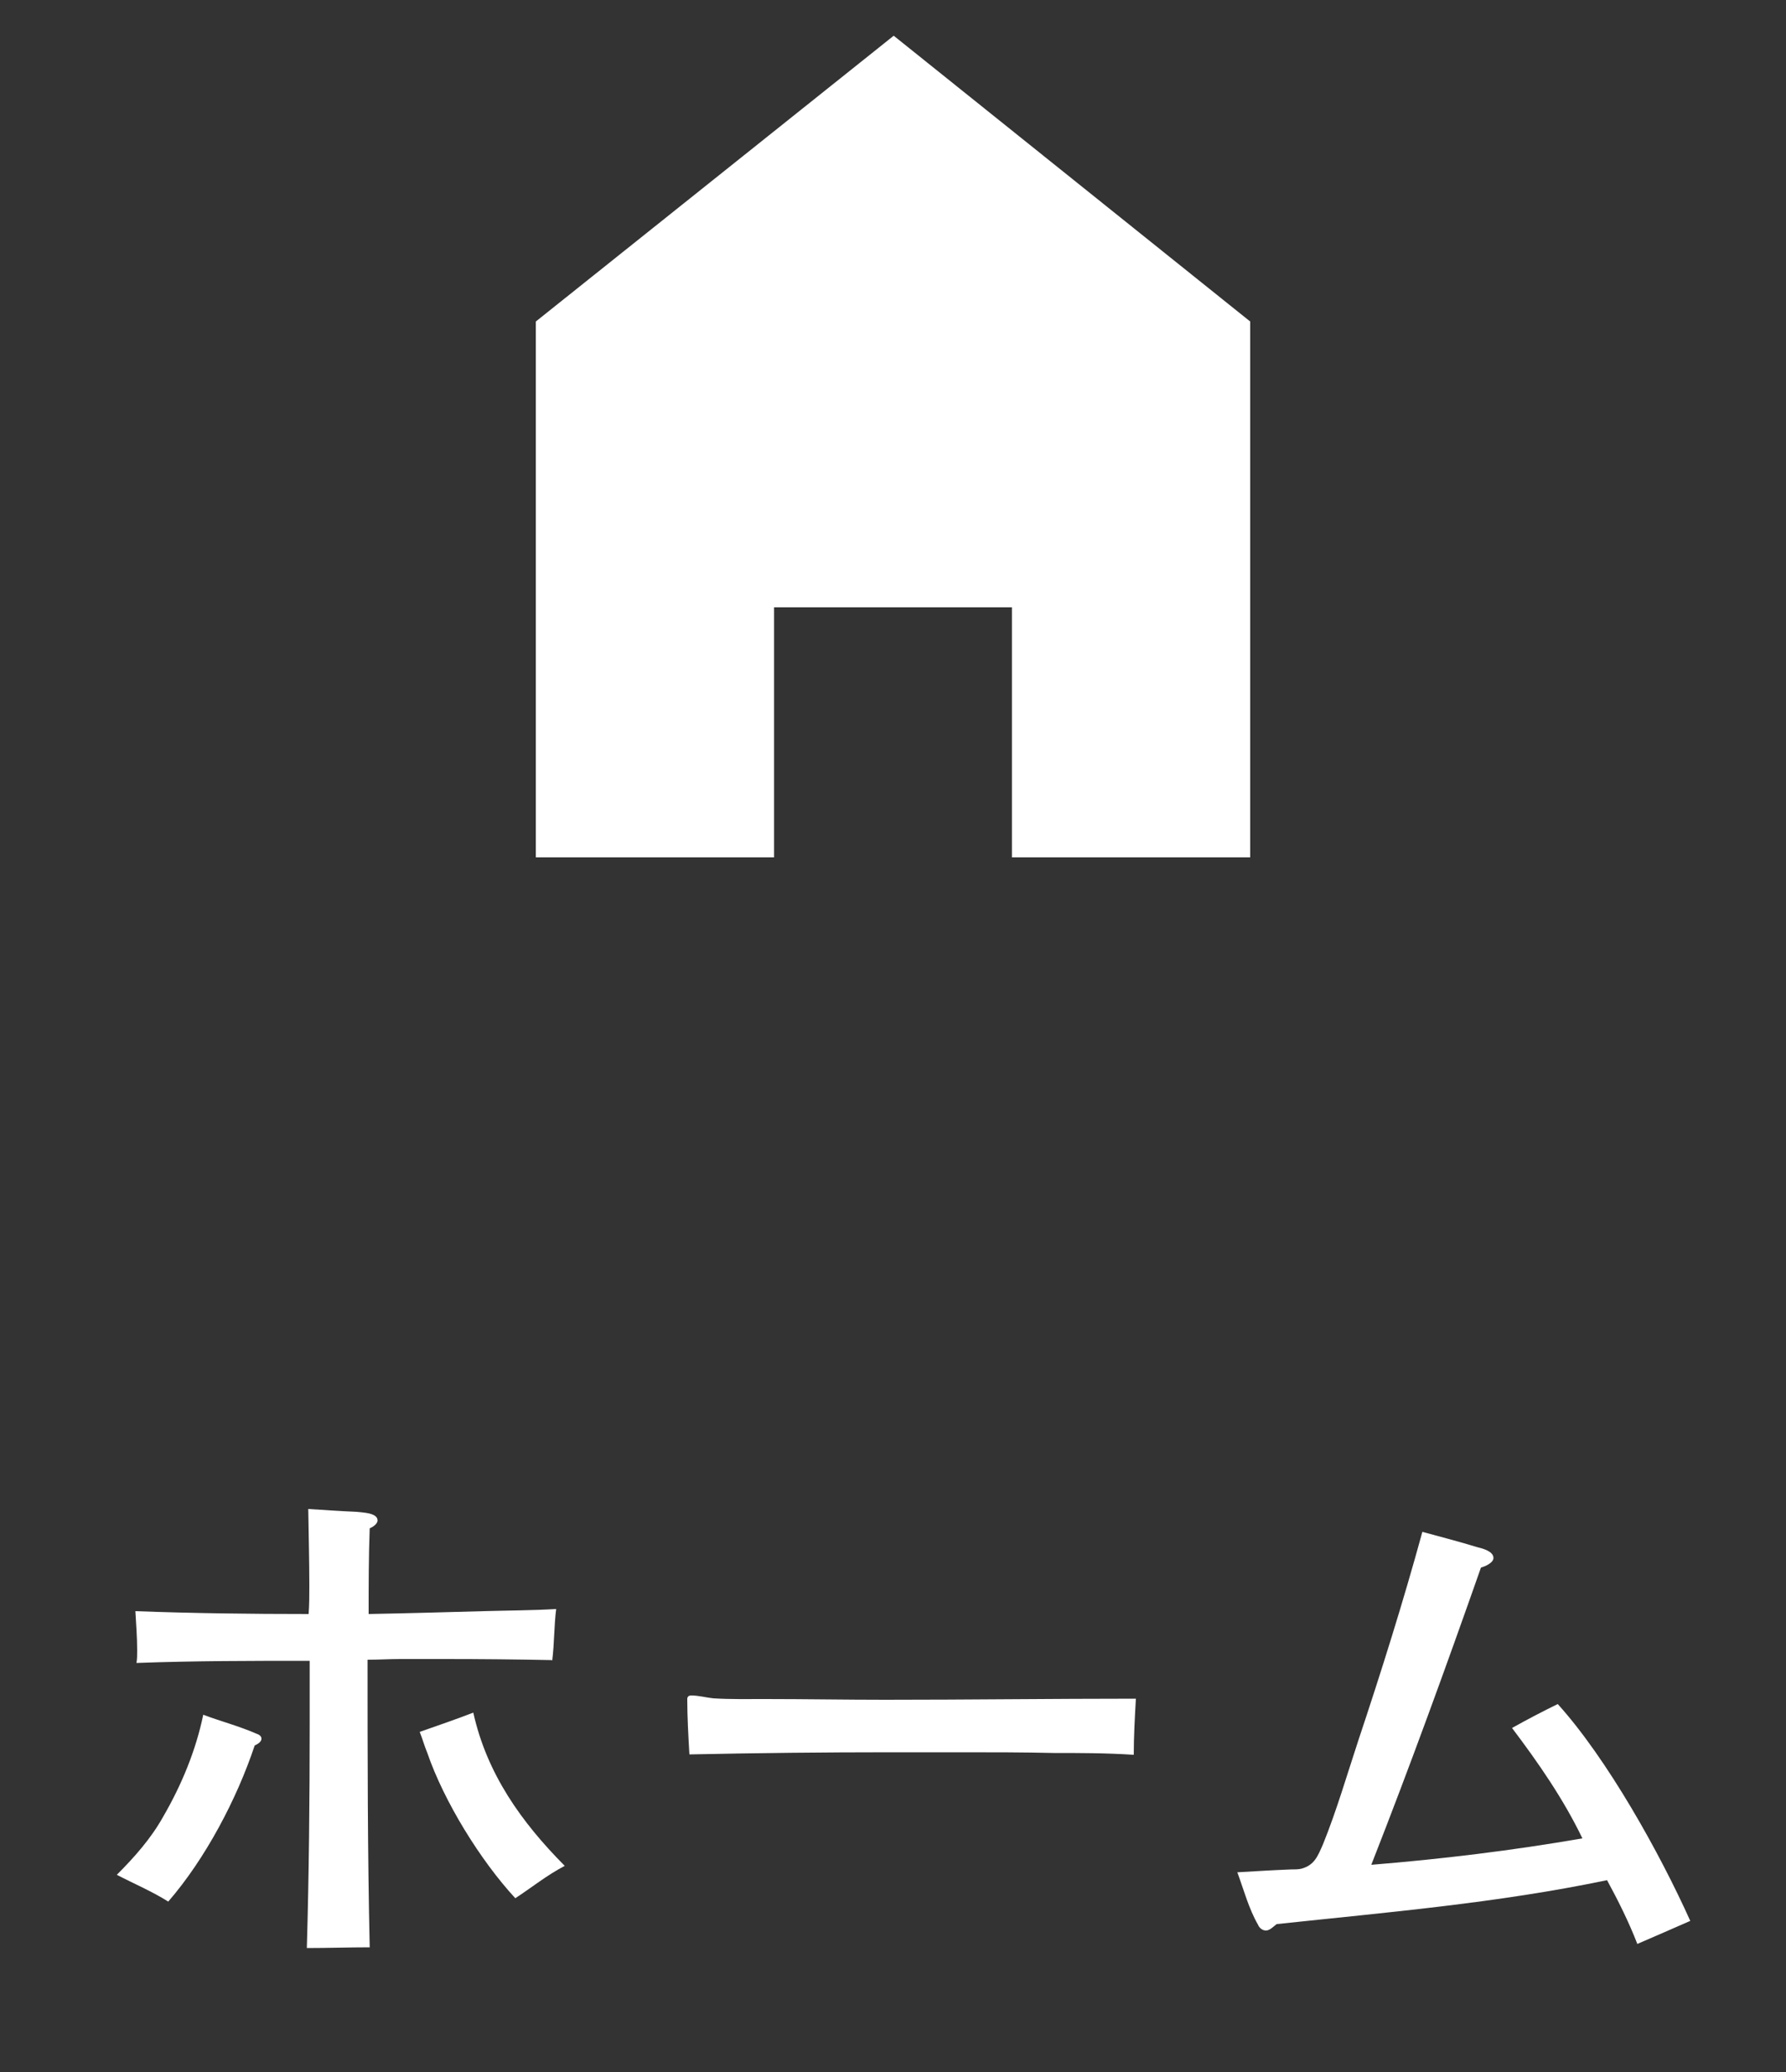 <?xml version="1.0" encoding="UTF-8"?><svg id="_イヤー_2" xmlns="http://www.w3.org/2000/svg" viewBox="0 0 50 58"><rect x="0" y="0" width="50" height="58" fill="#333333" stroke="none"/><defs><style>.cls-1{fill:none;}.cls-2{fill:#fff;}</style></defs><g id="header"><g><g id="_イヤー_2-2"><g id="header-2"><rect class="cls-1" width="50" height="58"/></g></g><polygon class="cls-2" points="25.02 1 15 9 15 24 21.67 24 21.67 17 28.33 17 28.33 24 35 24 35 9 25.02 1"/><g><path class="cls-2" d="M7.13,48.86c-.5,1.5-1.38,3.17-2.42,4.37-.46-.29-.96-.5-1.44-.75,.5-.5,.96-1.02,1.3-1.63,.51-.88,.91-1.84,1.12-2.85,.48,.18,1.01,.32,1.49,.53,.06,.02,.14,.06,.14,.14,0,.1-.13,.16-.19,.19Zm8.31-2.39c-.99-.02-1.98-.03-2.98-.03h-1.26c-.3,0-.61,.02-.91,.02,0,2.67,0,5.39,.06,8.05-.59,0-1.17,.02-1.76,.02,.06-2.06,.08-4.19,.08-6.26v-1.78c-1.62,0-3.23,0-4.85,.06,.02-.11,.02-.22,.02-.35,0-.37-.03-.74-.05-1.1,1.62,.06,3.23,.08,4.85,.08,.02-.27,.02-.53,.02-.78,0-.72-.02-1.44-.03-2.16,.46,.03,.91,.06,1.36,.08,.14,.02,.58,.02,.58,.24,0,.1-.14,.19-.22,.22-.03,.8-.03,1.6-.03,2.4,1.07-.02,2.14-.05,3.22-.08,.69-.02,1.36-.02,2.03-.06-.06,.48-.05,.96-.11,1.44Zm-1.01,6.67c-.98-1.06-2-2.71-2.47-4.08-.08-.19-.13-.38-.21-.58,.51-.18,1.01-.35,1.5-.54,.38,1.71,1.34,3.06,2.56,4.29-.5,.26-.93,.61-1.39,.91Z"/><path class="cls-2" d="M31.73,49.12c-.77-.05-1.5-.05-2.24-.05-.85-.02-1.71-.02-2.56-.02h-2c-1.86,0-3.73,.02-5.63,.06-.03-.51-.06-1.07-.06-1.55,0-.08,.06-.1,.11-.1,.21,0,.42,.06,.62,.08,.48,.03,.98,.02,1.46,.02,1.12,0,2.24,.02,3.36,.02,2.32,0,4.66-.03,7.01-.03-.03,.51-.06,1.06-.06,1.57Z"/><path class="cls-2" d="M45.84,54.42c-.24-.62-.54-1.22-.85-1.79-3.06,.64-6.16,.9-9.25,1.23-.08,.06-.19,.18-.3,.18-.1,0-.19-.08-.22-.16-.26-.45-.4-.98-.58-1.47,.5-.03,.99-.06,1.5-.08,.08,0,.21,0,.29-.02,.37-.1,.46-.35,.61-.69,.38-.94,.67-1.94,.99-2.91,.64-1.92,1.25-3.86,1.79-5.83,.51,.14,1.02,.27,1.54,.43,.13,.03,.45,.11,.45,.3,0,.14-.24,.24-.35,.27-.98,2.79-1.99,5.57-3.07,8.32,1.97-.16,3.95-.4,5.91-.74-.53-1.1-1.23-2.11-1.97-3.09,.43-.24,.85-.46,1.28-.67,1.39,1.54,2.85,4.16,3.71,6.07-.48,.21-.98,.43-1.47,.64Z"/></g></g></g></svg>
